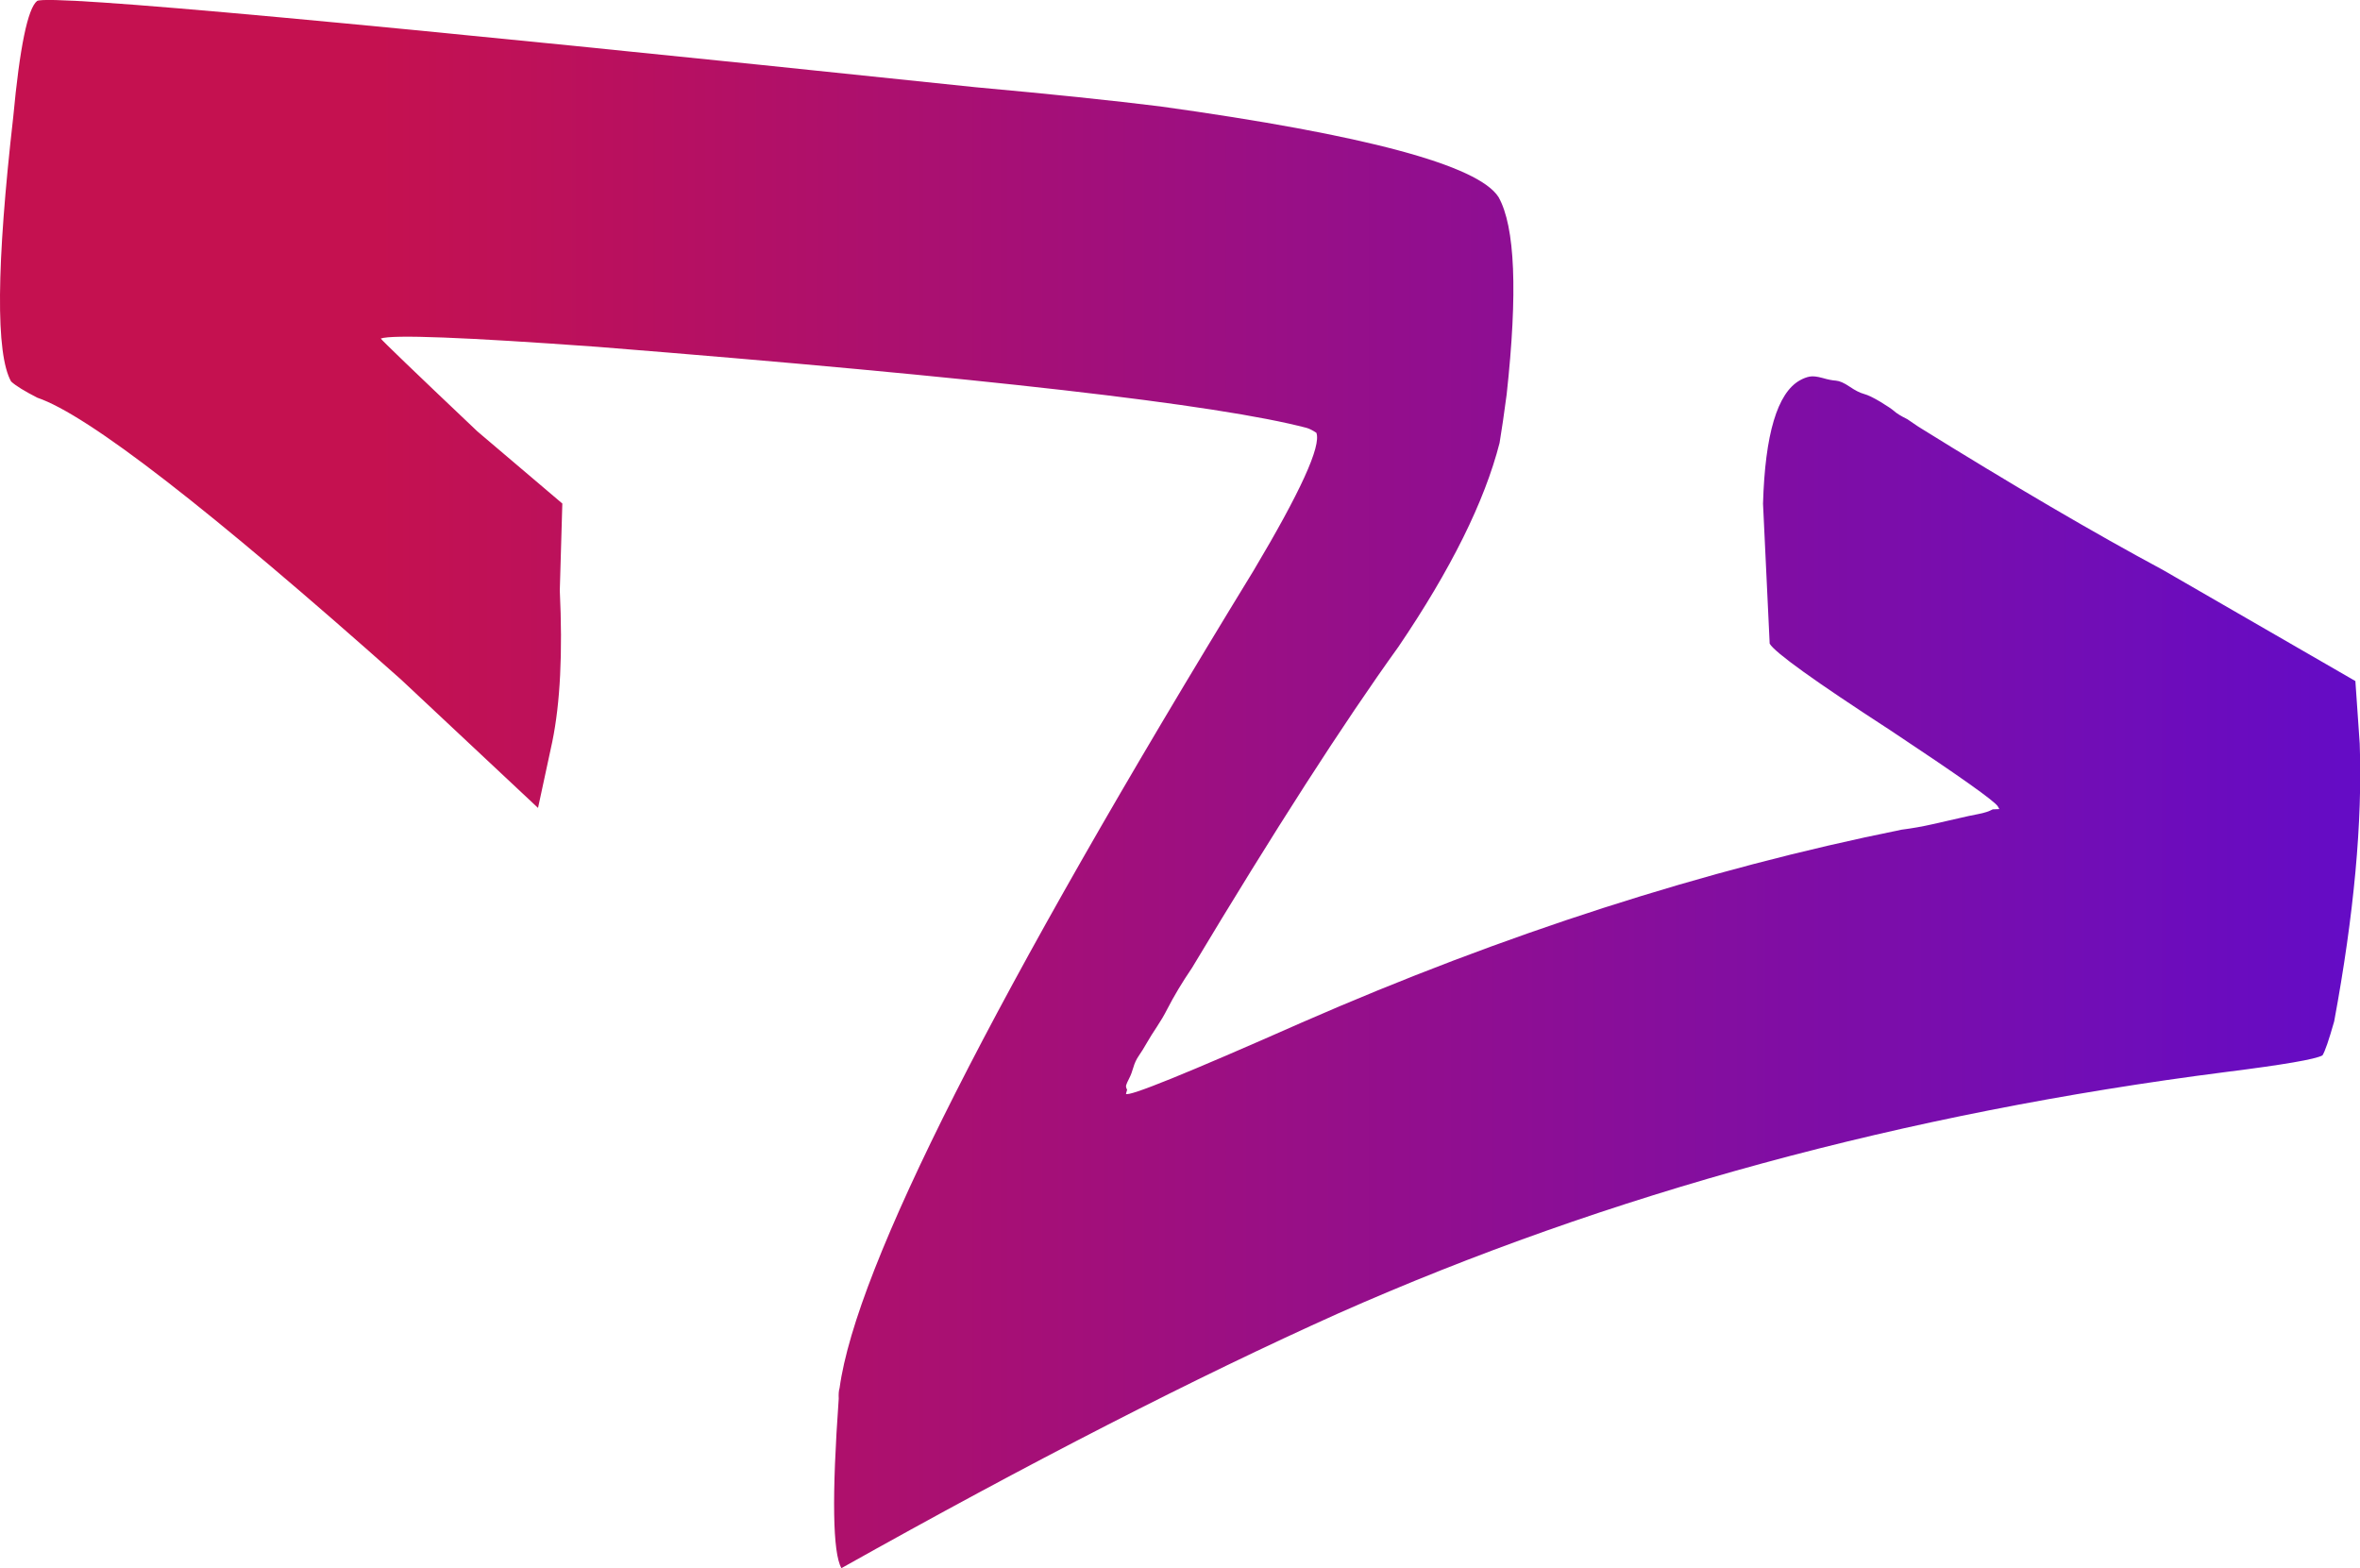 <svg xmlns="http://www.w3.org/2000/svg" xmlns:xlink="http://www.w3.org/1999/xlink" id="Capa_2" data-name="Capa 2" viewBox="0 0 326.26 216.82"><defs><style>      .cls-1 {        fill: url(#Degradado_sin_nombre_21);        stroke-width: 0px;      }    </style><linearGradient id="Degradado_sin_nombre_21" data-name="Degradado sin nombre 21" x1="0" y1="108.41" x2="326.26" y2="108.41" gradientUnits="userSpaceOnUse"><stop offset=".16" stop-color="#c51150"></stop><stop offset="1" stop-color="#640cc6"></stop></linearGradient></defs><g id="Capa_1-2" data-name="Capa 1"><path class="cls-1" d="m1.54,52.75c-2.15-3.83-2.05-16.03.29-36.58C2.73,6.53,3.83,1.18,5.13.13c1.68-.94,44.9,3.03,129.66,11.92,10.64.97,19.17,1.86,25.61,2.66,28.38,3.94,43.97,8.13,46.77,12.54,2.29,4.08,2.66,13.17,1.12,27.28-.36,2.73-.69,4.96-.98,6.7-2.07,8.1-6.73,17.49-13.98,28.18-7.62,10.59-17.14,25.38-28.54,44.39-.69,1.02-1.32,2-1.89,2.95-.57.96-1.08,1.87-1.53,2.75-.45.89-.94,1.7-1.45,2.47s-.98,1.5-1.37,2.19c-.4.7-.77,1.3-1.12,1.8-.35.51-.59,1.05-.75,1.61-.16.56-.35,1.07-.57,1.5-.23.44-.37.76-.42.94-.06.2,0,.41.13.64l-.16.56c.27.48,8.36-2.8,24.28-9.84,28.1-12.29,55.75-21.18,82.94-26.67,1.47-.19,2.9-.44,4.3-.76,1.4-.31,2.59-.58,3.56-.81.97-.23,1.89-.43,2.74-.59.85-.16,1.52-.38,2-.65l.92-.04-.2-.36c-.4-.72-5.38-4.24-14.91-10.56-10.42-6.76-15.96-10.75-16.64-11.95l-.92-19.35c.28-9.61,1.98-15.3,5.09-17.05.48-.27.93-.44,1.36-.52.43-.08,1.01-.02,1.77.19.75.22,1.37.34,1.86.37.5.04,1.12.31,1.89.83.76.52,1.43.86,1.99,1.01s1.31.52,2.27,1.09c.95.58,1.58,1,1.91,1.29.32.3.92.67,1.81,1.11l1.53,1.04c13.07,8.12,24.34,14.72,33.82,19.81l26.59,15.35.6,8.65c.39,10.82-.79,23.62-3.53,38.4-.74,2.61-1.28,4.18-1.62,4.7-.96.54-5.42,1.3-13.37,2.3-44.42,5.69-85.32,16.81-122.69,33.37-19.65,8.82-42.55,20.56-68.69,35.22-1.21-2.16-1.33-9.97-.37-23.43-.03-.61,0-1.11.12-1.48,2.28-16.73,21.35-54.38,57.22-112.98,6.49-10.89,9.39-17.25,8.69-19.07-.51-.34-.95-.56-1.32-.67-12.22-3.23-44.91-6.97-98.04-11.21-18.41-1.33-28.4-1.72-29.98-1.15.14.24,4.58,4.52,13.36,12.84l11.74,9.97-.35,12.02c.41,8.6.06,15.57-1.04,20.92l-1.97,9.14-18.94-17.75C28.92,70.35,12.17,57.36,5.16,54.98c-1.76-.9-2.97-1.64-3.61-2.23Z"></path></g></svg>